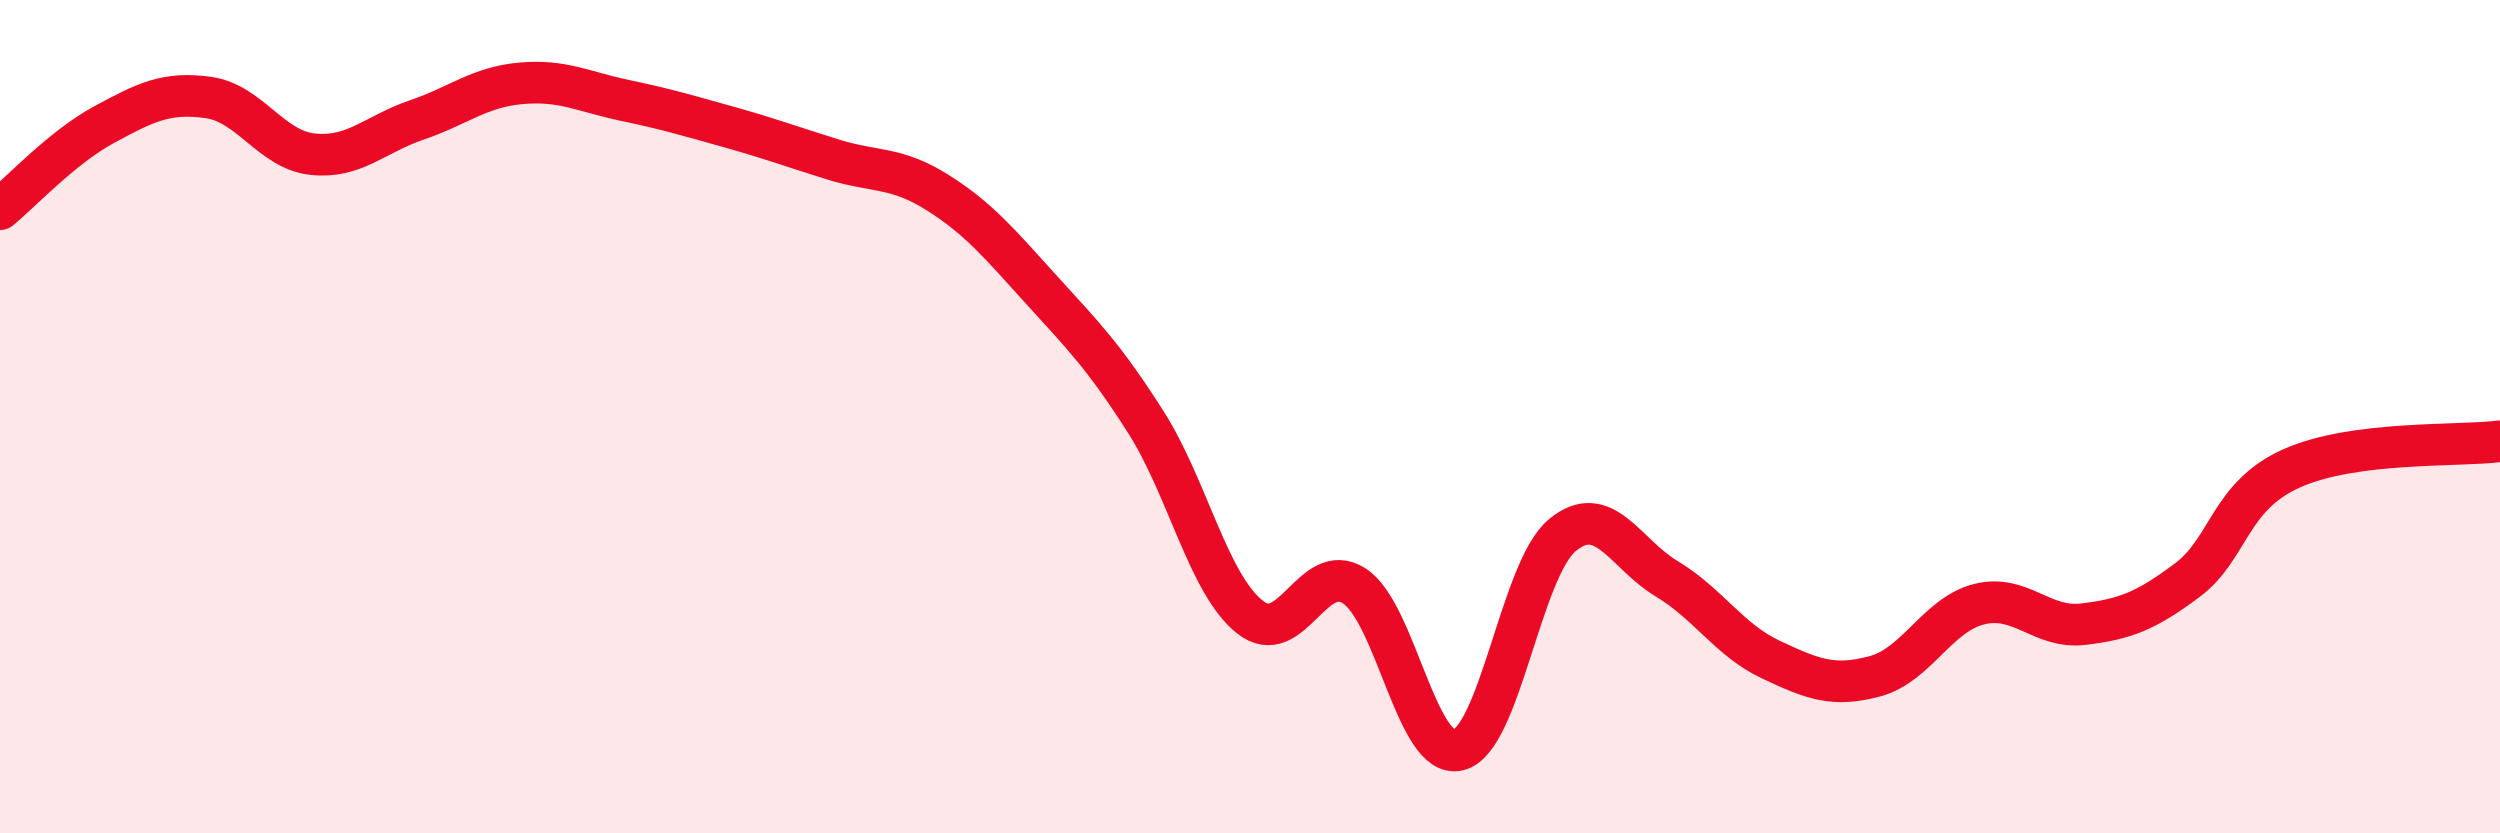 
    <svg width="60" height="20" viewBox="0 0 60 20" xmlns="http://www.w3.org/2000/svg">
      <path
        d="M 0,5.02 C 0.5,4.61 1.5,3.53 2.5,2.99 C 3.5,2.45 4,2.2 5,2.34 C 6,2.48 6.5,3.59 7.5,3.7 C 8.5,3.81 9,3.22 10,2.88 C 11,2.54 11.5,2.09 12.5,2 C 13.5,1.91 14,2.2 15,2.41 C 16,2.62 16.5,2.77 17.5,3.05 C 18.5,3.33 19,3.52 20,3.83 C 21,4.14 21.5,3.99 22.5,4.62 C 23.5,5.25 24,5.86 25,6.96 C 26,8.06 26.5,8.56 27.5,10.13 C 28.5,11.7 29,14.02 30,14.81 C 31,15.6 31.5,13.42 32.5,14.06 C 33.5,14.7 34,18.24 35,18 C 36,17.76 36.5,13.66 37.5,12.84 C 38.5,12.02 39,13.29 40,13.89 C 41,14.49 41.5,15.36 42.5,15.83 C 43.5,16.3 44,16.5 45,16.23 C 46,15.96 46.5,14.75 47.5,14.5 C 48.5,14.25 49,15.1 50,14.98 C 51,14.86 51.5,14.67 52.5,13.92 C 53.5,13.17 53.5,11.91 55,11.24 C 56.5,10.57 59,10.72 60,10.59L60 20L0 20Z"
        fill="#EB0A25"
        opacity="0.1"
        stroke-linecap="round"
        stroke-linejoin="round"
      />
      <path
        d="M 0,5.02 C 0.5,4.61 1.5,3.53 2.5,2.99 C 3.5,2.45 4,2.2 5,2.34 C 6,2.48 6.5,3.59 7.5,3.7 C 8.5,3.81 9,3.22 10,2.88 C 11,2.54 11.5,2.09 12.5,2 C 13.5,1.91 14,2.2 15,2.41 C 16,2.62 16.5,2.77 17.5,3.05 C 18.5,3.33 19,3.52 20,3.83 C 21,4.14 21.5,3.99 22.5,4.62 C 23.5,5.25 24,5.86 25,6.96 C 26,8.06 26.5,8.56 27.5,10.13 C 28.5,11.7 29,14.02 30,14.81 C 31,15.6 31.5,13.42 32.5,14.06 C 33.5,14.7 34,18.24 35,18 C 36,17.76 36.5,13.66 37.5,12.84 C 38.5,12.02 39,13.29 40,13.89 C 41,14.49 41.5,15.36 42.5,15.83 C 43.5,16.3 44,16.5 45,16.23 C 46,15.96 46.5,14.75 47.5,14.5 C 48.5,14.25 49,15.1 50,14.98 C 51,14.86 51.5,14.67 52.5,13.92 C 53.5,13.17 53.5,11.91 55,11.24 C 56.5,10.57 59,10.72 60,10.59"
        stroke="#EB0A25"
        stroke-width="1"
        fill="none"
        stroke-linecap="round"
        stroke-linejoin="round"
      />
    </svg>
  
